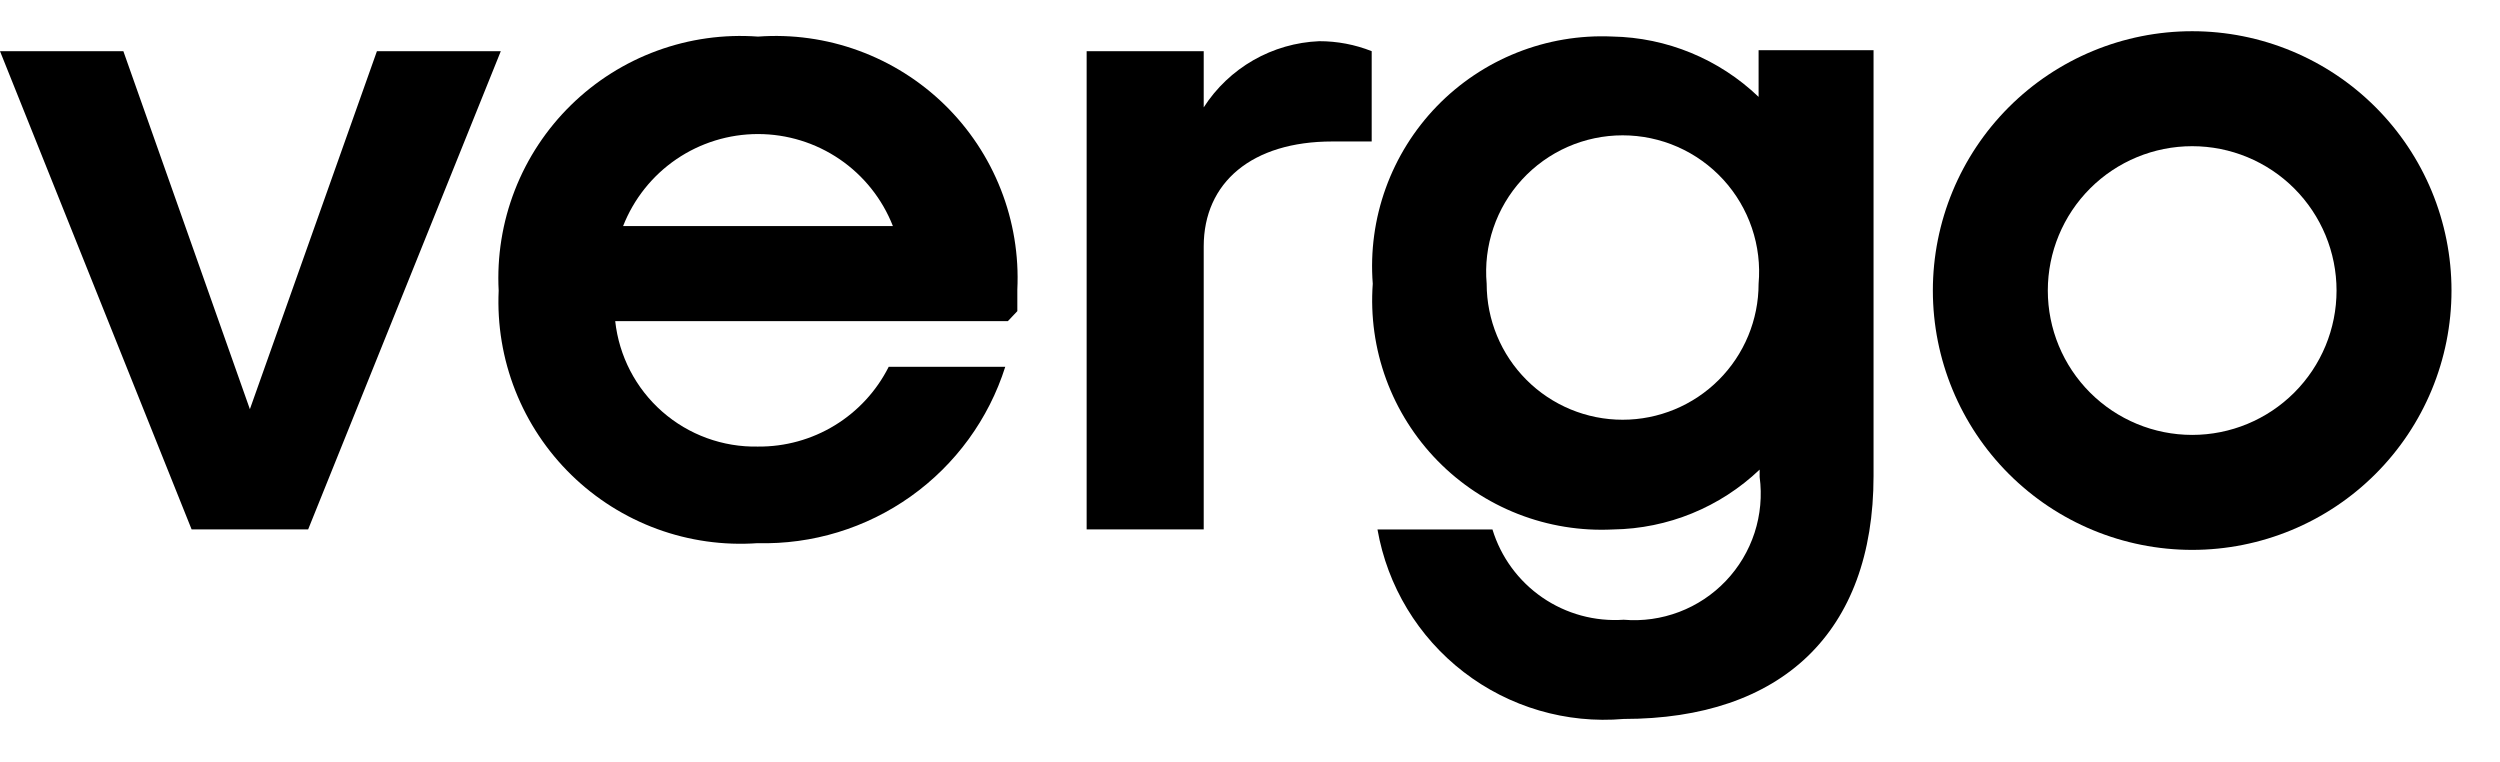 <svg width="105" height="32" viewBox="0 0 105 32" fill="none" xmlns="http://www.w3.org/2000/svg">
<path d="M0 2.149H5.181L10.495 17.186L15.831 2.149H21.034L12.942 22.235H8.048L0 2.149Z" fill="black"/>
<path d="M20.944 12.208C20.869 10.768 21.1 9.328 21.624 7.984C22.147 6.64 22.951 5.423 23.981 4.414C25.011 3.404 26.245 2.626 27.599 2.13C28.953 1.634 30.398 1.432 31.836 1.537C33.271 1.432 34.711 1.633 36.062 2.127C37.413 2.62 38.644 3.395 39.674 4.399C40.703 5.404 41.508 6.615 42.034 7.954C42.561 9.292 42.797 10.727 42.728 12.164V13.068L42.331 13.487H25.839C25.999 14.956 26.703 16.312 27.813 17.288C28.923 18.263 30.359 18.787 31.836 18.756C32.973 18.766 34.09 18.458 35.06 17.865C36.03 17.273 36.815 16.421 37.326 15.405H42.221C41.524 17.601 40.132 19.511 38.255 20.847C36.378 22.183 34.117 22.873 31.814 22.813C30.383 22.914 28.947 22.711 27.6 22.218C26.254 21.724 25.026 20.951 24 19.95C22.973 18.948 22.17 17.74 21.643 16.406C21.117 15.072 20.879 13.641 20.944 12.208V12.208ZM37.502 9.496C37.056 8.357 36.277 7.378 35.266 6.688C34.255 5.999 33.06 5.63 31.836 5.63C30.612 5.63 29.417 5.999 28.406 6.688C27.395 7.378 26.616 8.357 26.17 9.496H37.502Z" fill="black"/>
<path d="M45.639 2.149H50.556V4.509C51.082 3.69 51.798 3.011 52.642 2.527C53.486 2.044 54.434 1.77 55.407 1.73C56.161 1.729 56.91 1.871 57.611 2.149V5.942H55.958C52.584 5.942 50.556 7.661 50.556 10.351V22.235H45.639V2.149Z" fill="black"/>
<path d="M57.854 22.237H62.683C63.038 23.398 63.776 24.405 64.777 25.094C65.778 25.783 66.983 26.112 68.195 26.029C68.986 26.096 69.783 25.983 70.526 25.701C71.268 25.419 71.938 24.974 72.486 24.398C73.034 23.823 73.446 23.132 73.692 22.376C73.937 21.621 74.01 20.82 73.905 20.032V19.723C72.244 21.306 70.047 22.204 67.754 22.237C66.39 22.306 65.028 22.085 63.757 21.588C62.485 21.09 61.334 20.329 60.379 19.353C59.425 18.378 58.688 17.21 58.218 15.929C57.749 14.647 57.557 13.28 57.656 11.918C57.551 10.556 57.737 9.188 58.201 7.903C58.665 6.618 59.396 5.446 60.346 4.464C61.297 3.483 62.444 2.714 63.714 2.209C64.983 1.704 66.345 1.474 67.71 1.534C70.006 1.575 72.203 2.48 73.861 4.069V2.107H78.689V19.988C78.689 26.58 74.809 30.196 68.195 30.196C65.788 30.403 63.391 29.701 61.477 28.227C59.562 26.754 58.27 24.616 57.854 22.237V22.237ZM73.861 11.918C73.931 11.126 73.835 10.328 73.579 9.575C73.324 8.822 72.915 8.131 72.378 7.544C71.841 6.958 71.188 6.49 70.46 6.169C69.732 5.849 68.946 5.684 68.15 5.684C67.355 5.684 66.569 5.849 65.841 6.169C65.113 6.49 64.46 6.958 63.923 7.544C63.386 8.131 62.977 8.822 62.722 9.575C62.466 10.328 62.37 11.126 62.44 11.918C62.44 13.433 63.042 14.885 64.113 15.956C65.183 17.027 66.636 17.629 68.15 17.629C69.665 17.629 71.118 17.027 72.188 15.956C73.259 14.885 73.861 13.433 73.861 11.918V11.918Z" fill="black"/>
<path d="M81.18 12.203C81.18 9.314 82.328 6.544 84.37 4.501C86.413 2.459 89.183 1.311 92.072 1.311C94.96 1.311 97.731 2.459 99.773 4.501C101.816 6.544 102.963 9.314 102.963 12.203C102.963 15.091 101.816 17.862 99.773 19.904C97.731 21.947 94.96 23.095 92.072 23.095C89.183 23.095 86.413 21.947 84.37 19.904C82.328 17.862 81.18 15.091 81.18 12.203ZM98.135 12.203C98.135 10.595 97.496 9.053 96.359 7.915C95.222 6.778 93.68 6.14 92.072 6.14C90.464 6.14 88.921 6.778 87.784 7.915C86.647 9.053 86.008 10.595 86.008 12.203C86.008 13.811 86.647 15.353 87.784 16.49C88.921 17.627 90.464 18.266 92.072 18.266C93.68 18.266 95.222 17.627 96.359 16.49C97.496 15.353 98.135 13.811 98.135 12.203V12.203Z" fill="black"/>
</svg>
